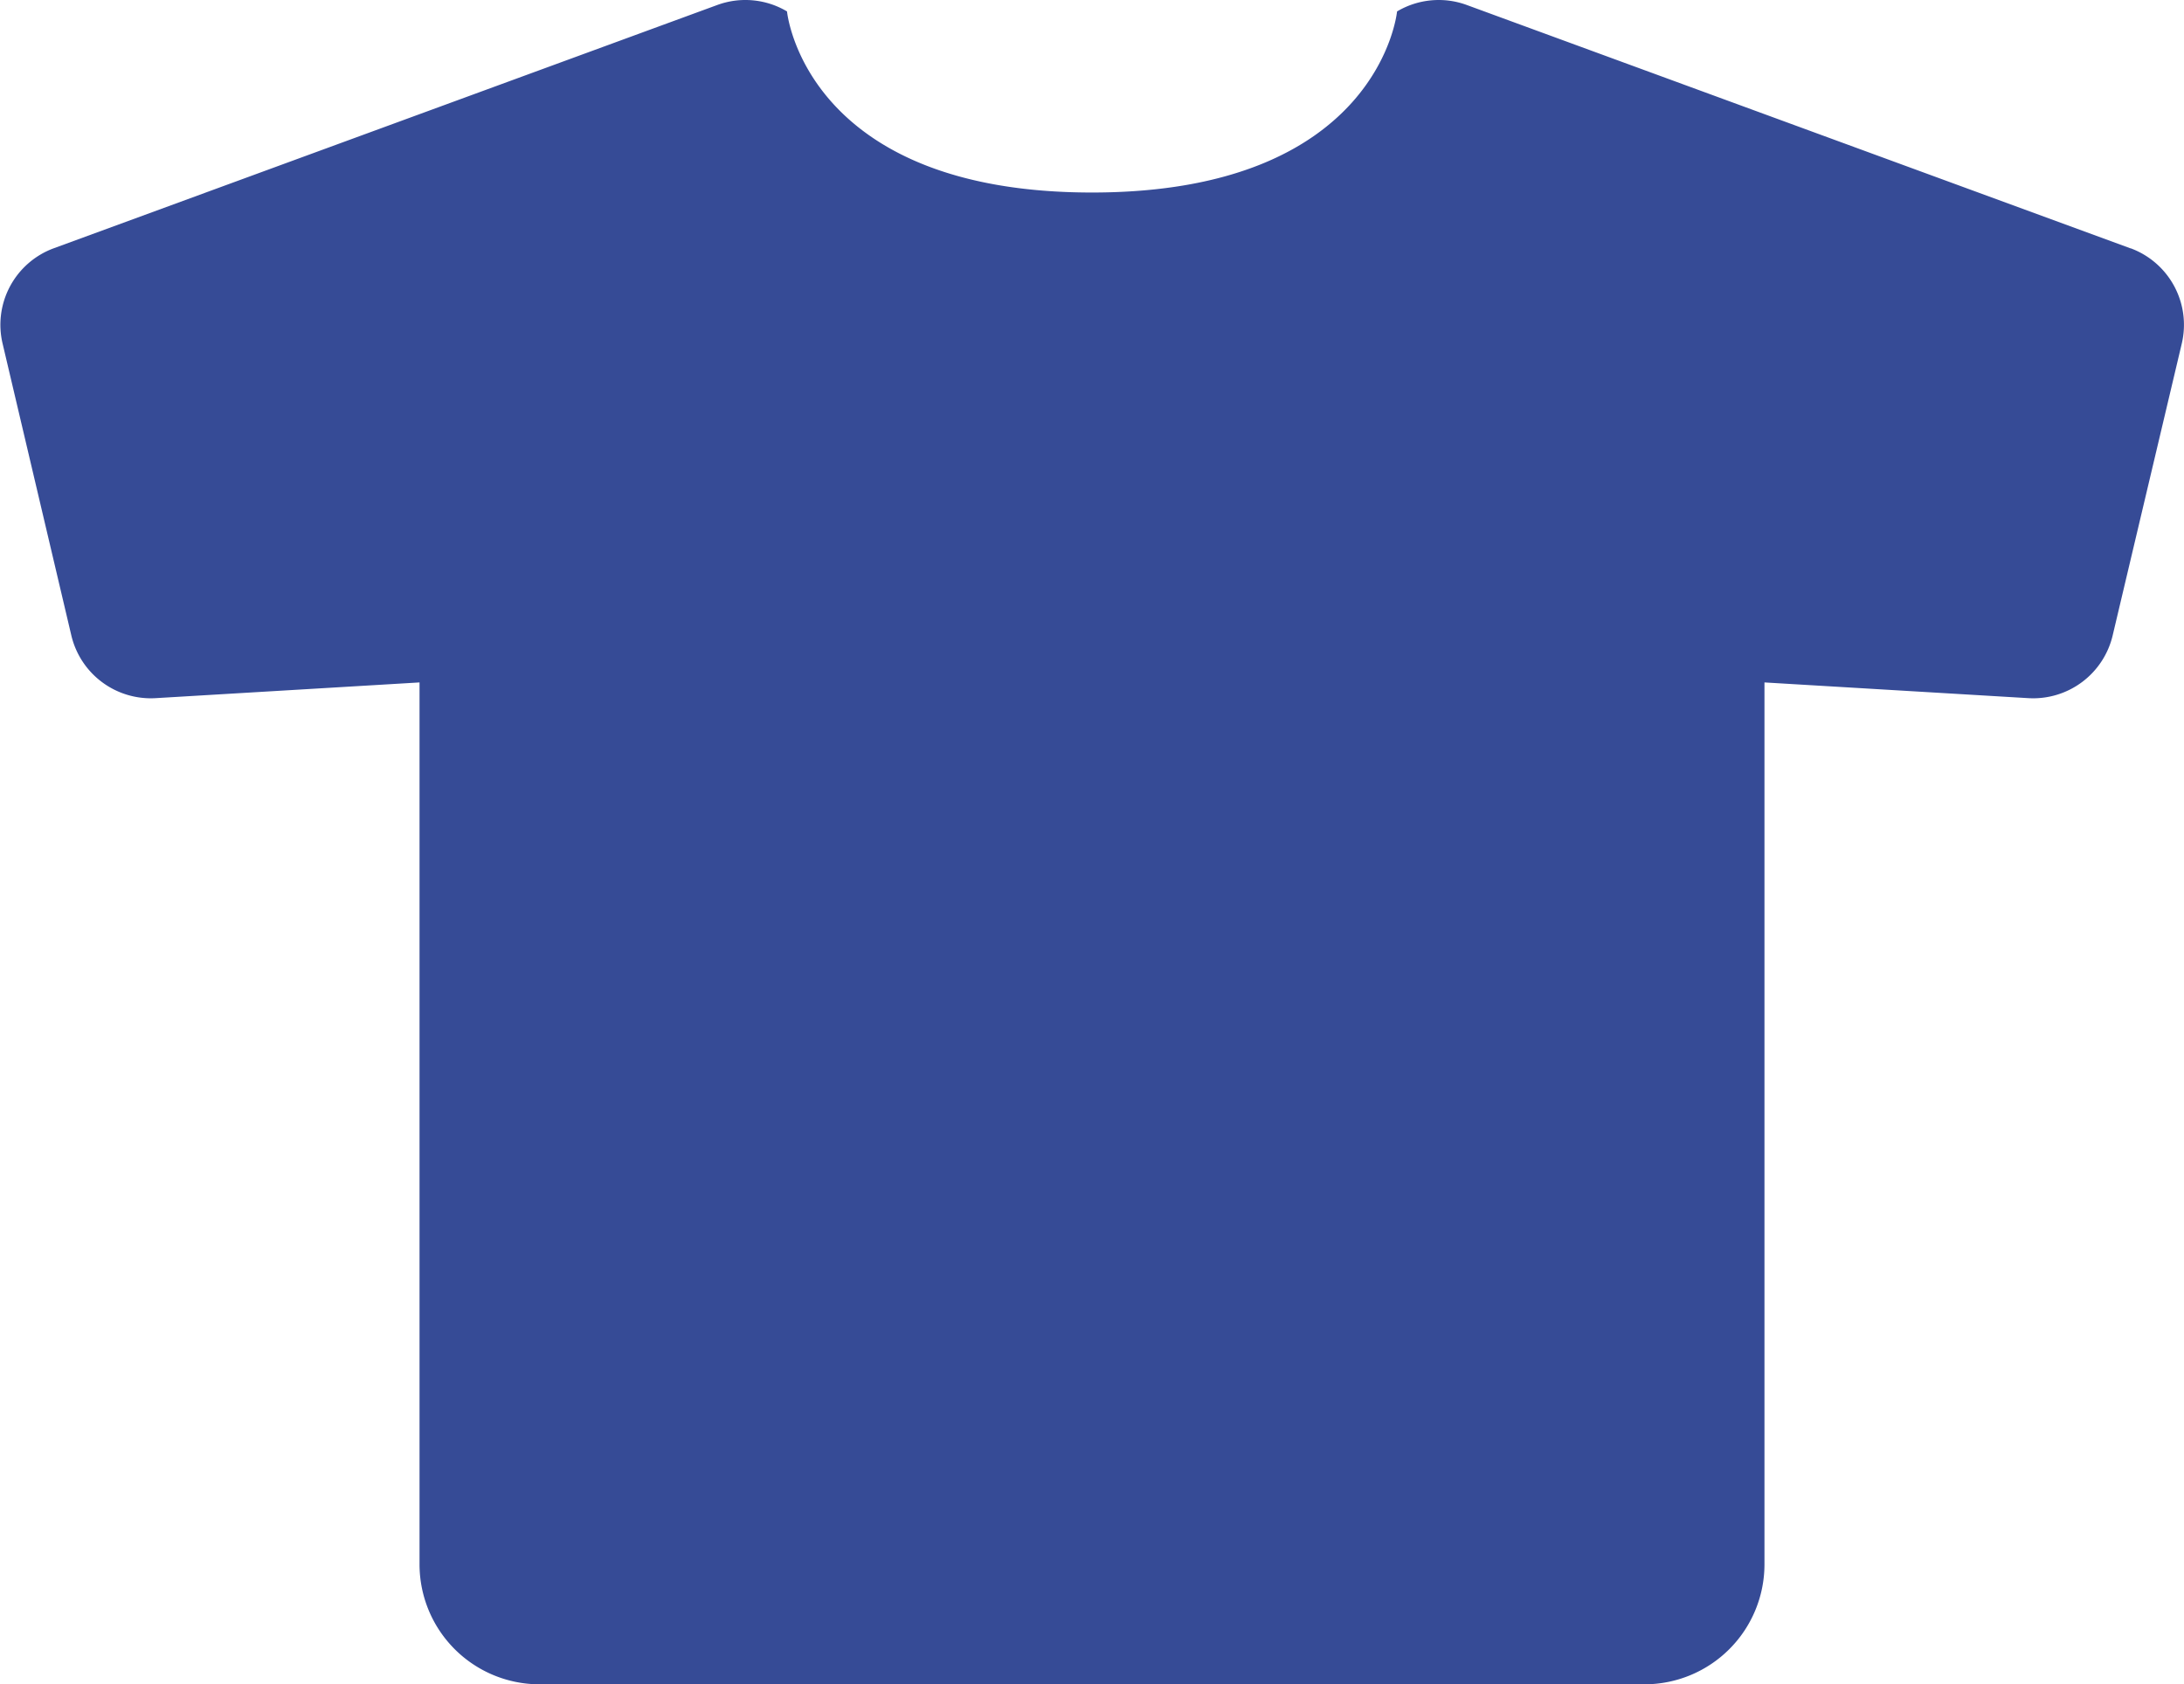 <svg xmlns="http://www.w3.org/2000/svg" xmlns:xlink="http://www.w3.org/1999/xlink" width="30.001" height="23.141" viewBox="0 0 30.001 23.141"><defs><clipPath id="a"><rect width="30.001" height="23.141" fill="#364b96"/></clipPath></defs><g clip-path="url(#a)"><path d="M29.266,3.412,20.15.069a1.121,1.121,0,0,0-.959.088S18.954,2.645,15,2.645,10.811.157,10.811.157A1.12,1.12,0,0,0,9.852.069L.736,3.412a1.12,1.12,0,0,0-.7,1.31L.98,8.731a1.122,1.122,0,0,0,1.158.861l3.625-.216V21.492a1.649,1.649,0,0,0,1.649,1.649H22.59a1.649,1.649,0,0,0,1.648-1.649V9.376l3.625.216a1.122,1.122,0,0,0,1.158-.861l.949-4.009a1.121,1.121,0,0,0-.7-1.31" transform="translate(0 0)" fill="#364b96"/></g></svg>